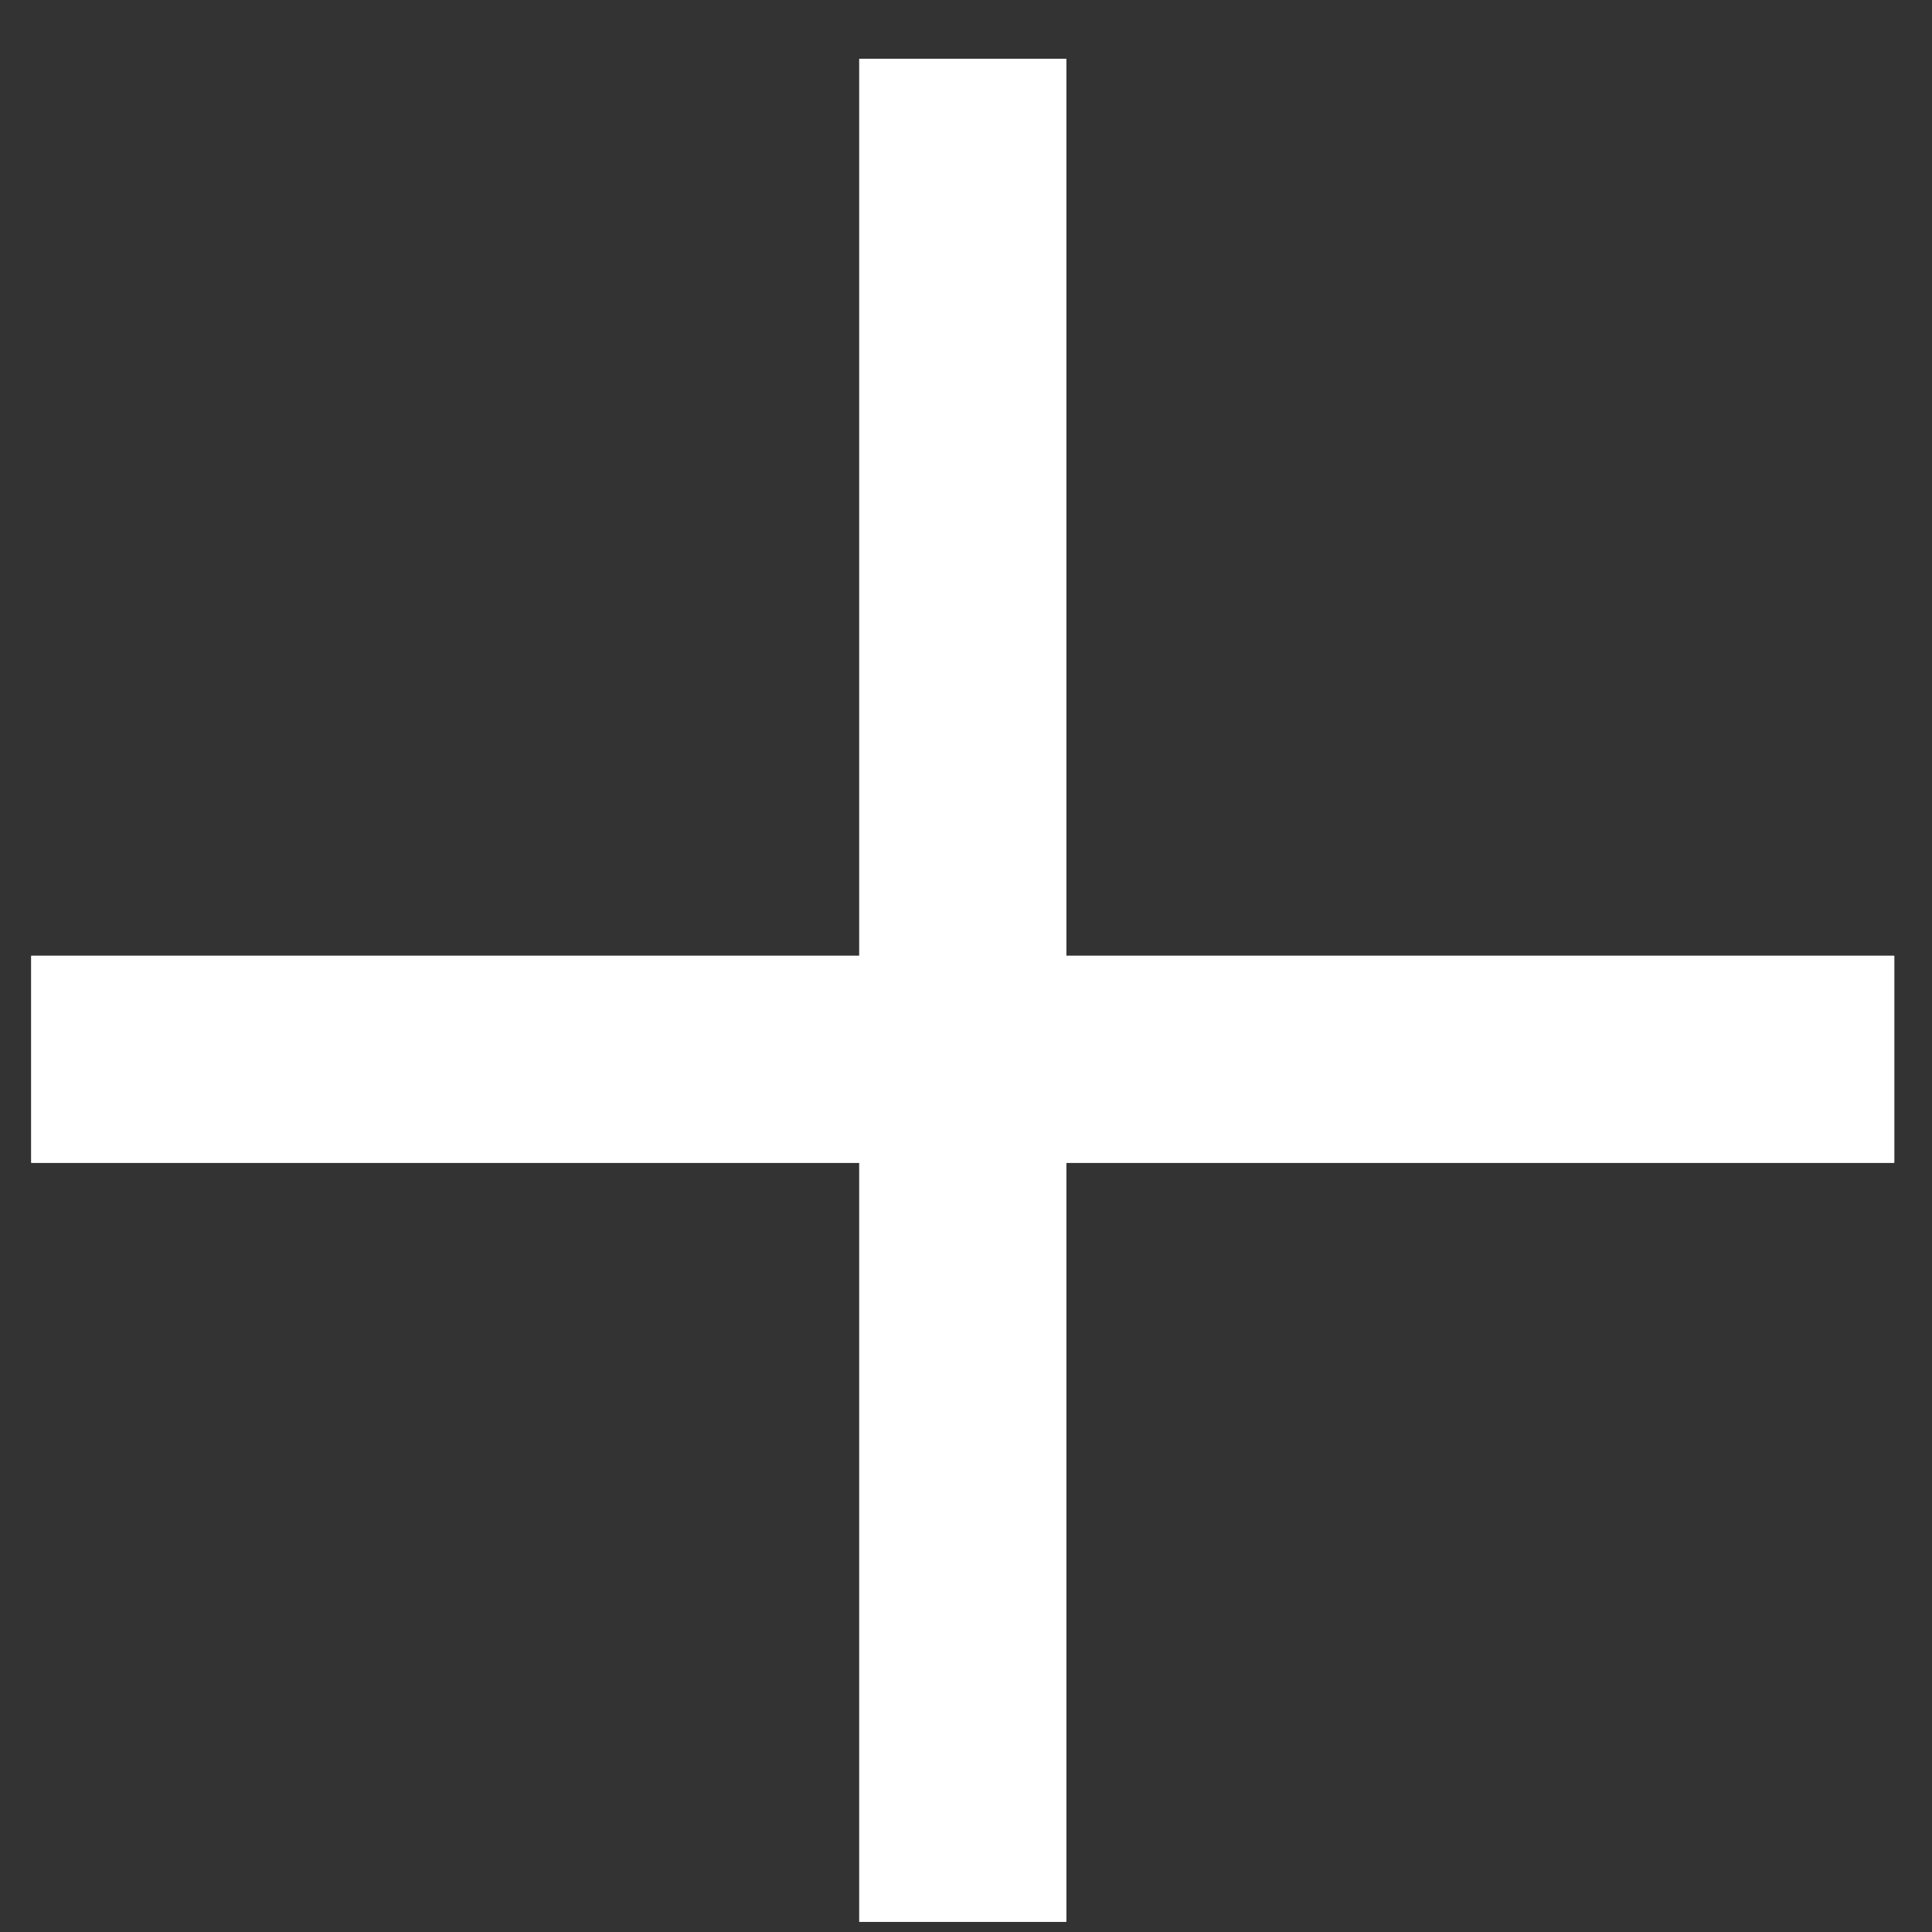 <?xml version="1.0" encoding="UTF-8"?> <svg xmlns="http://www.w3.org/2000/svg" width="28" height="28" viewBox="0 0 28 28" fill="none"><rect x="0" y="0" width="28" height="28" fill="#333333" stroke="none"/> <line x1="0.453" y1="15.352" x2="27.453" y2="15.352" stroke="white" stroke-width="3"></line> <line x1="0.453" y1="15.352" x2="27.453" y2="15.352" stroke="white" stroke-width="3"></line> <line x1="13.953" y1="27.852" x2="13.953" y2="0.852" stroke="white" stroke-width="3"></line> <line x1="13.953" y1="27.852" x2="13.953" y2="0.852" stroke="white" stroke-width="3"></line> </svg> 